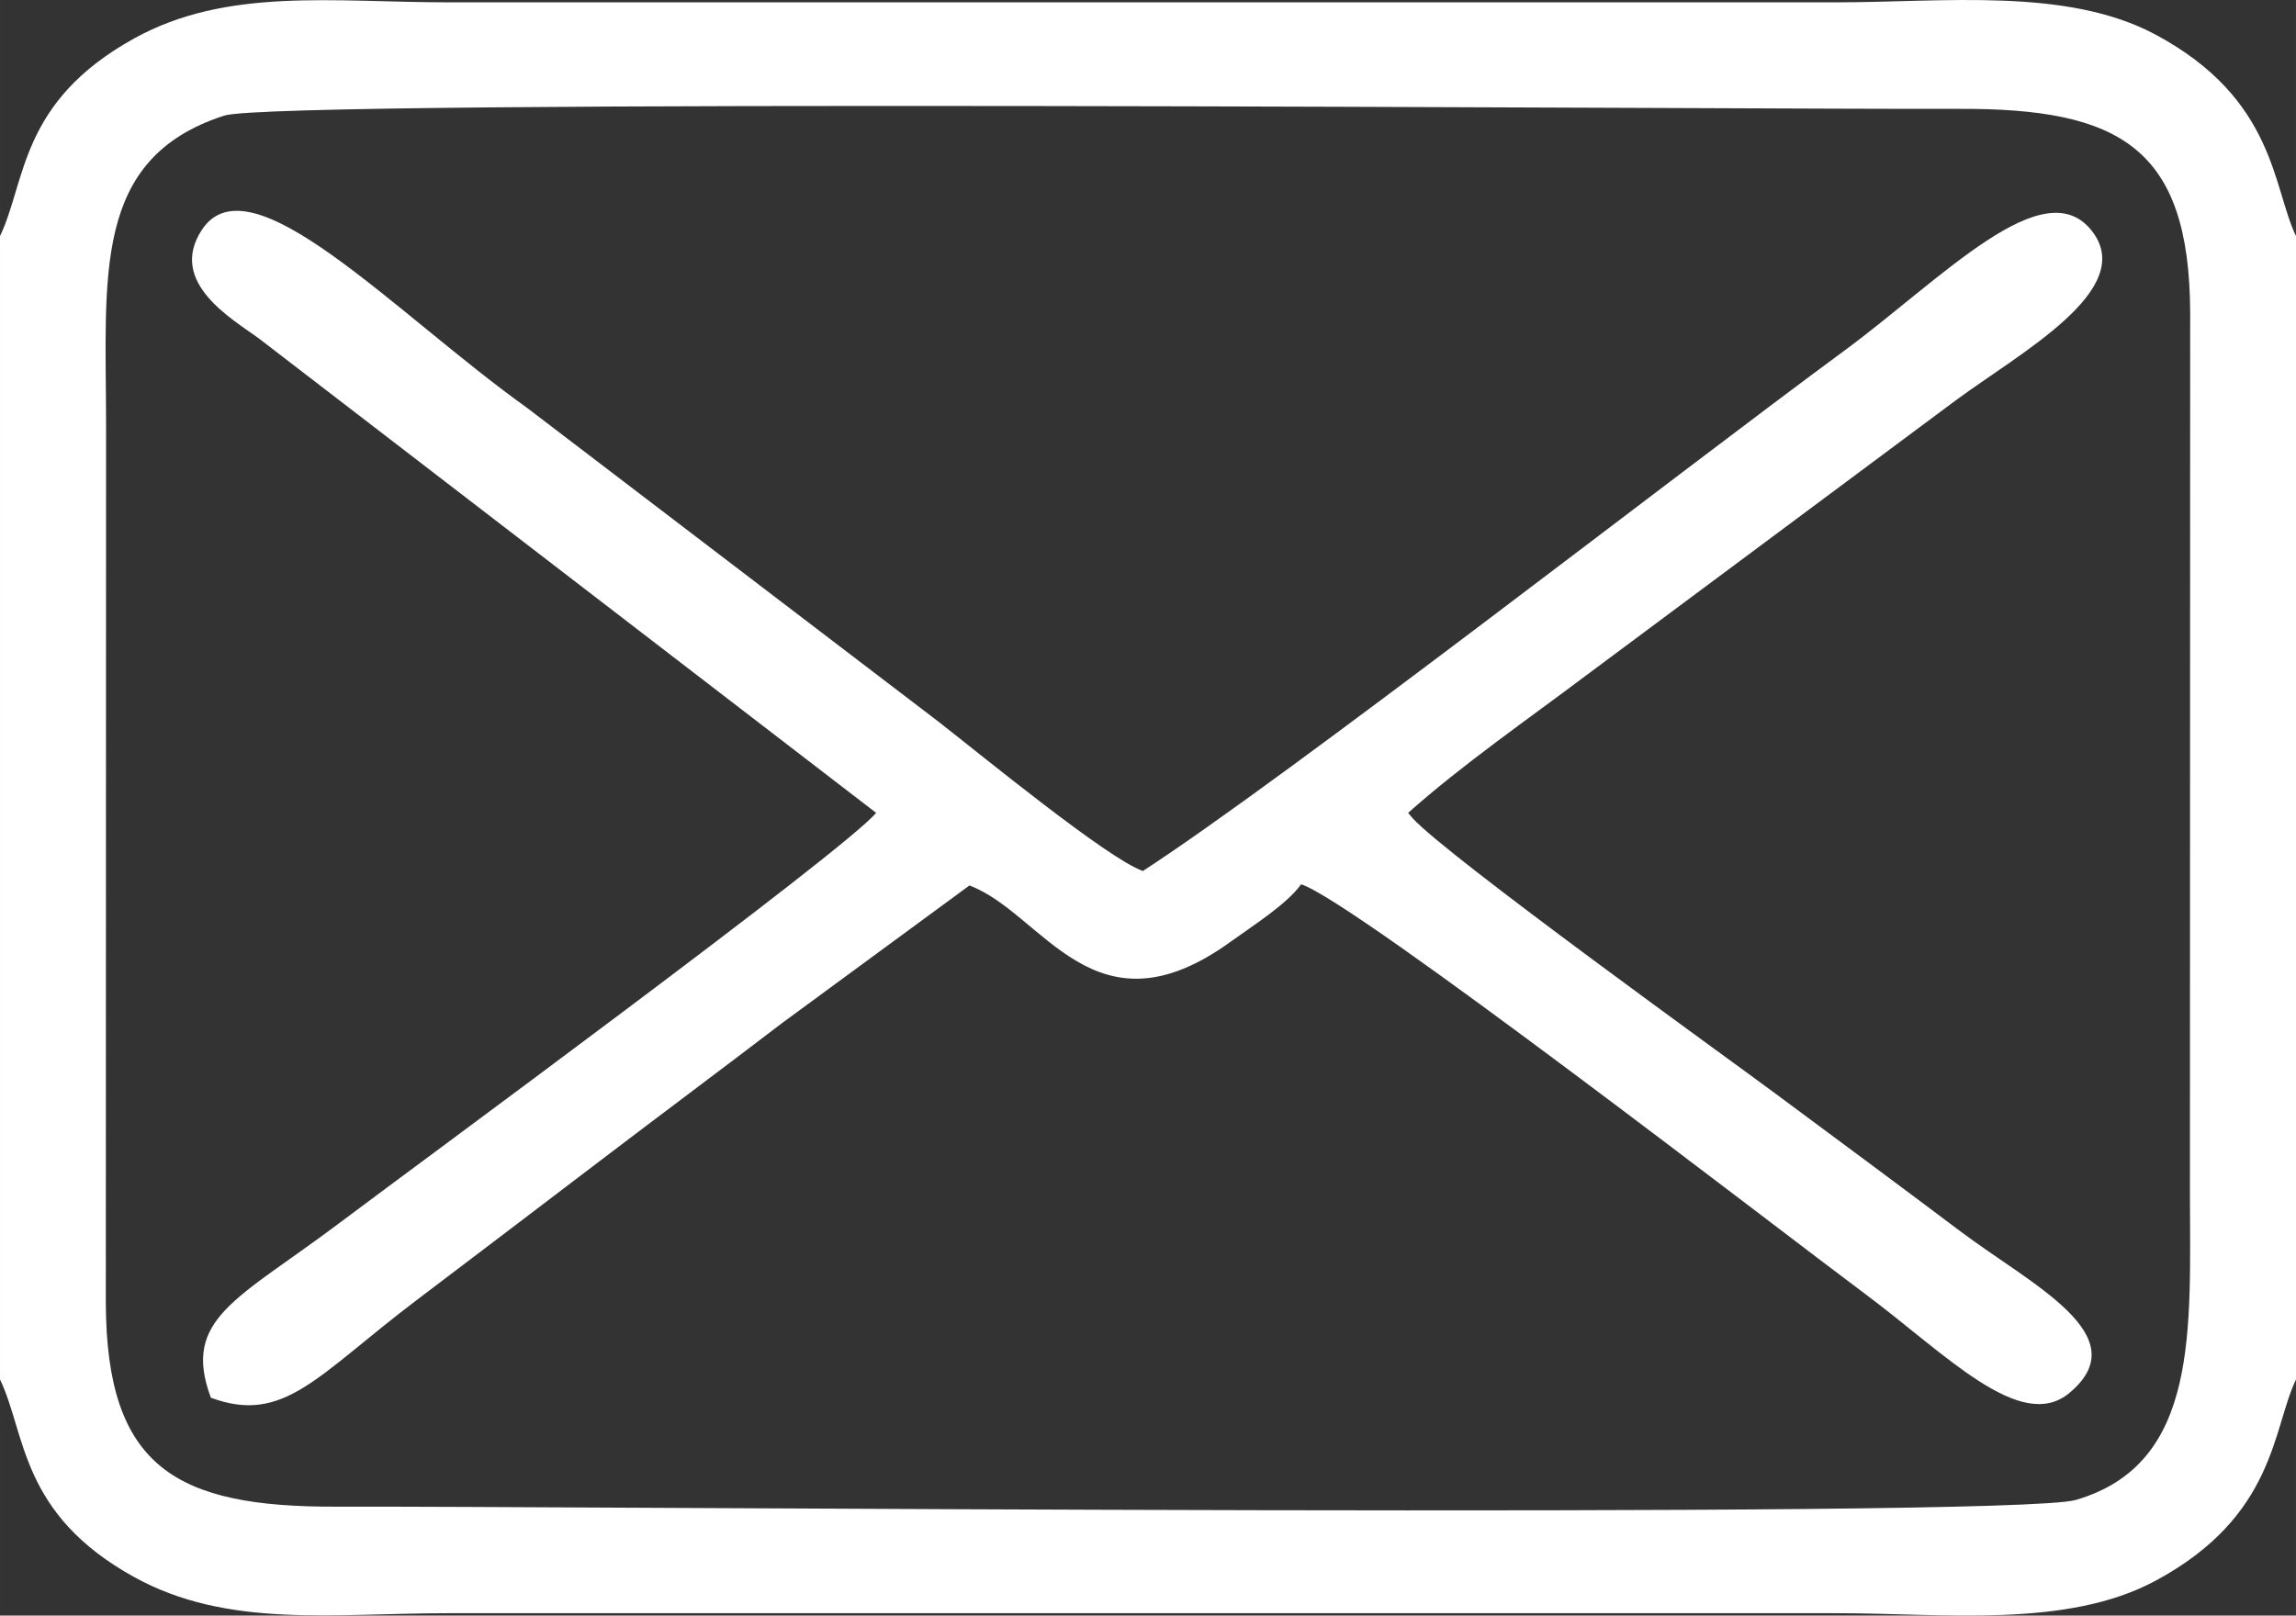 <?xml version="1.0" encoding="UTF-8"?>
<!DOCTYPE svg PUBLIC "-//W3C//DTD SVG 1.1//EN" "http://www.w3.org/Graphics/SVG/1.1/DTD/svg11.dtd">
<!-- Creator: CorelDRAW X8 -->
<svg xmlns="http://www.w3.org/2000/svg" xml:space="preserve" width="59.833mm" height="42.111mm" version="1.1" style="shape-rendering:geometricPrecision; text-rendering:geometricPrecision; image-rendering:optimizeQuality; fill-rule:evenodd; clip-rule:evenodd"
viewBox="0 0 1558132 1096632"
 xmlns:xlink="http://www.w3.org/1999/xlink">
 <rect x="0" y="0" width="1558132" height="1096632" fill="#333333" stroke="none"/>
 <defs>
  <style type="text/css">
   <![CDATA[
    .fil0 {fill:white}
   ]]>
  </style>
 </defs>
 <g id="Capa_x0020_1">
  <g id="_904244608">
   <path class="fil0" d="M152216 78460c36244,-11696 1046245,-4058 1177412,-4568 109288,-427 156206,26567 156693,138203l-169 595896c5,93991 6929,185719 -77590,210190 -44856,12989 -1041209,3989 -1180058,4533 -109266,433 -156253,-26702 -156695,-138203l172 -595896c-6,-101009 -9961,-181060 80235,-210155zm-152216 81800l0 776086c17729,37041 13476,91274 90957,134104 63488,35099 134878,24576 213744,24576l941804 0c72522,0 155927,10463 216296,-22031 81550,-43893 79230,-103009 95331,-136649l0 -776086c-16015,-33457 -13934,-93105 -95240,-136729 -60197,-32299 -143954,-21950 -216387,-21950l-941804 0c-78645,0 -150560,-10432 -213768,24559 -77793,43065 -73116,96900 -90933,134120z"/>
   <path class="fil0" d="M594565 551767c-21643,25984 -312226,239253 -364465,278581 -68585,51632 -107084,64587 -86998,118414 49582,18396 72095,-15083 139411,-66079 43596,-33026 83832,-63608 125863,-95616 41025,-31244 80235,-60418 122149,-92454l127354 -93548c50166,18677 84447,105345 177310,38140 14424,-10437 38299,-25525 47783,-38965 36361,11614 326630,236306 383030,278279 54069,40239 105076,94545 138185,67134 47036,-38939 -25364,-73355 -74303,-110206 -42554,-32041 -83002,-61913 -127058,-94632 -28935,-21484 -219543,-158710 -244064,-185275 -672,-729 -2112,-2513 -3161,-3773 36869,-32807 80811,-63195 121107,-93525l250155 -186213c44210,-32705 123440,-75282 92972,-114990 -32588,-42468 -102154,32367 -168377,81111 -114384,84193 -377197,288956 -475854,353072 -23789,-8188 -110326,-79223 -138802,-101405l-278954 -212830c-90501,-64756 -188312,-171057 -220970,-120797 -23333,35908 21614,60783 39296,73931l418391 321646z"/>
  </g>
 </g>
</svg>
